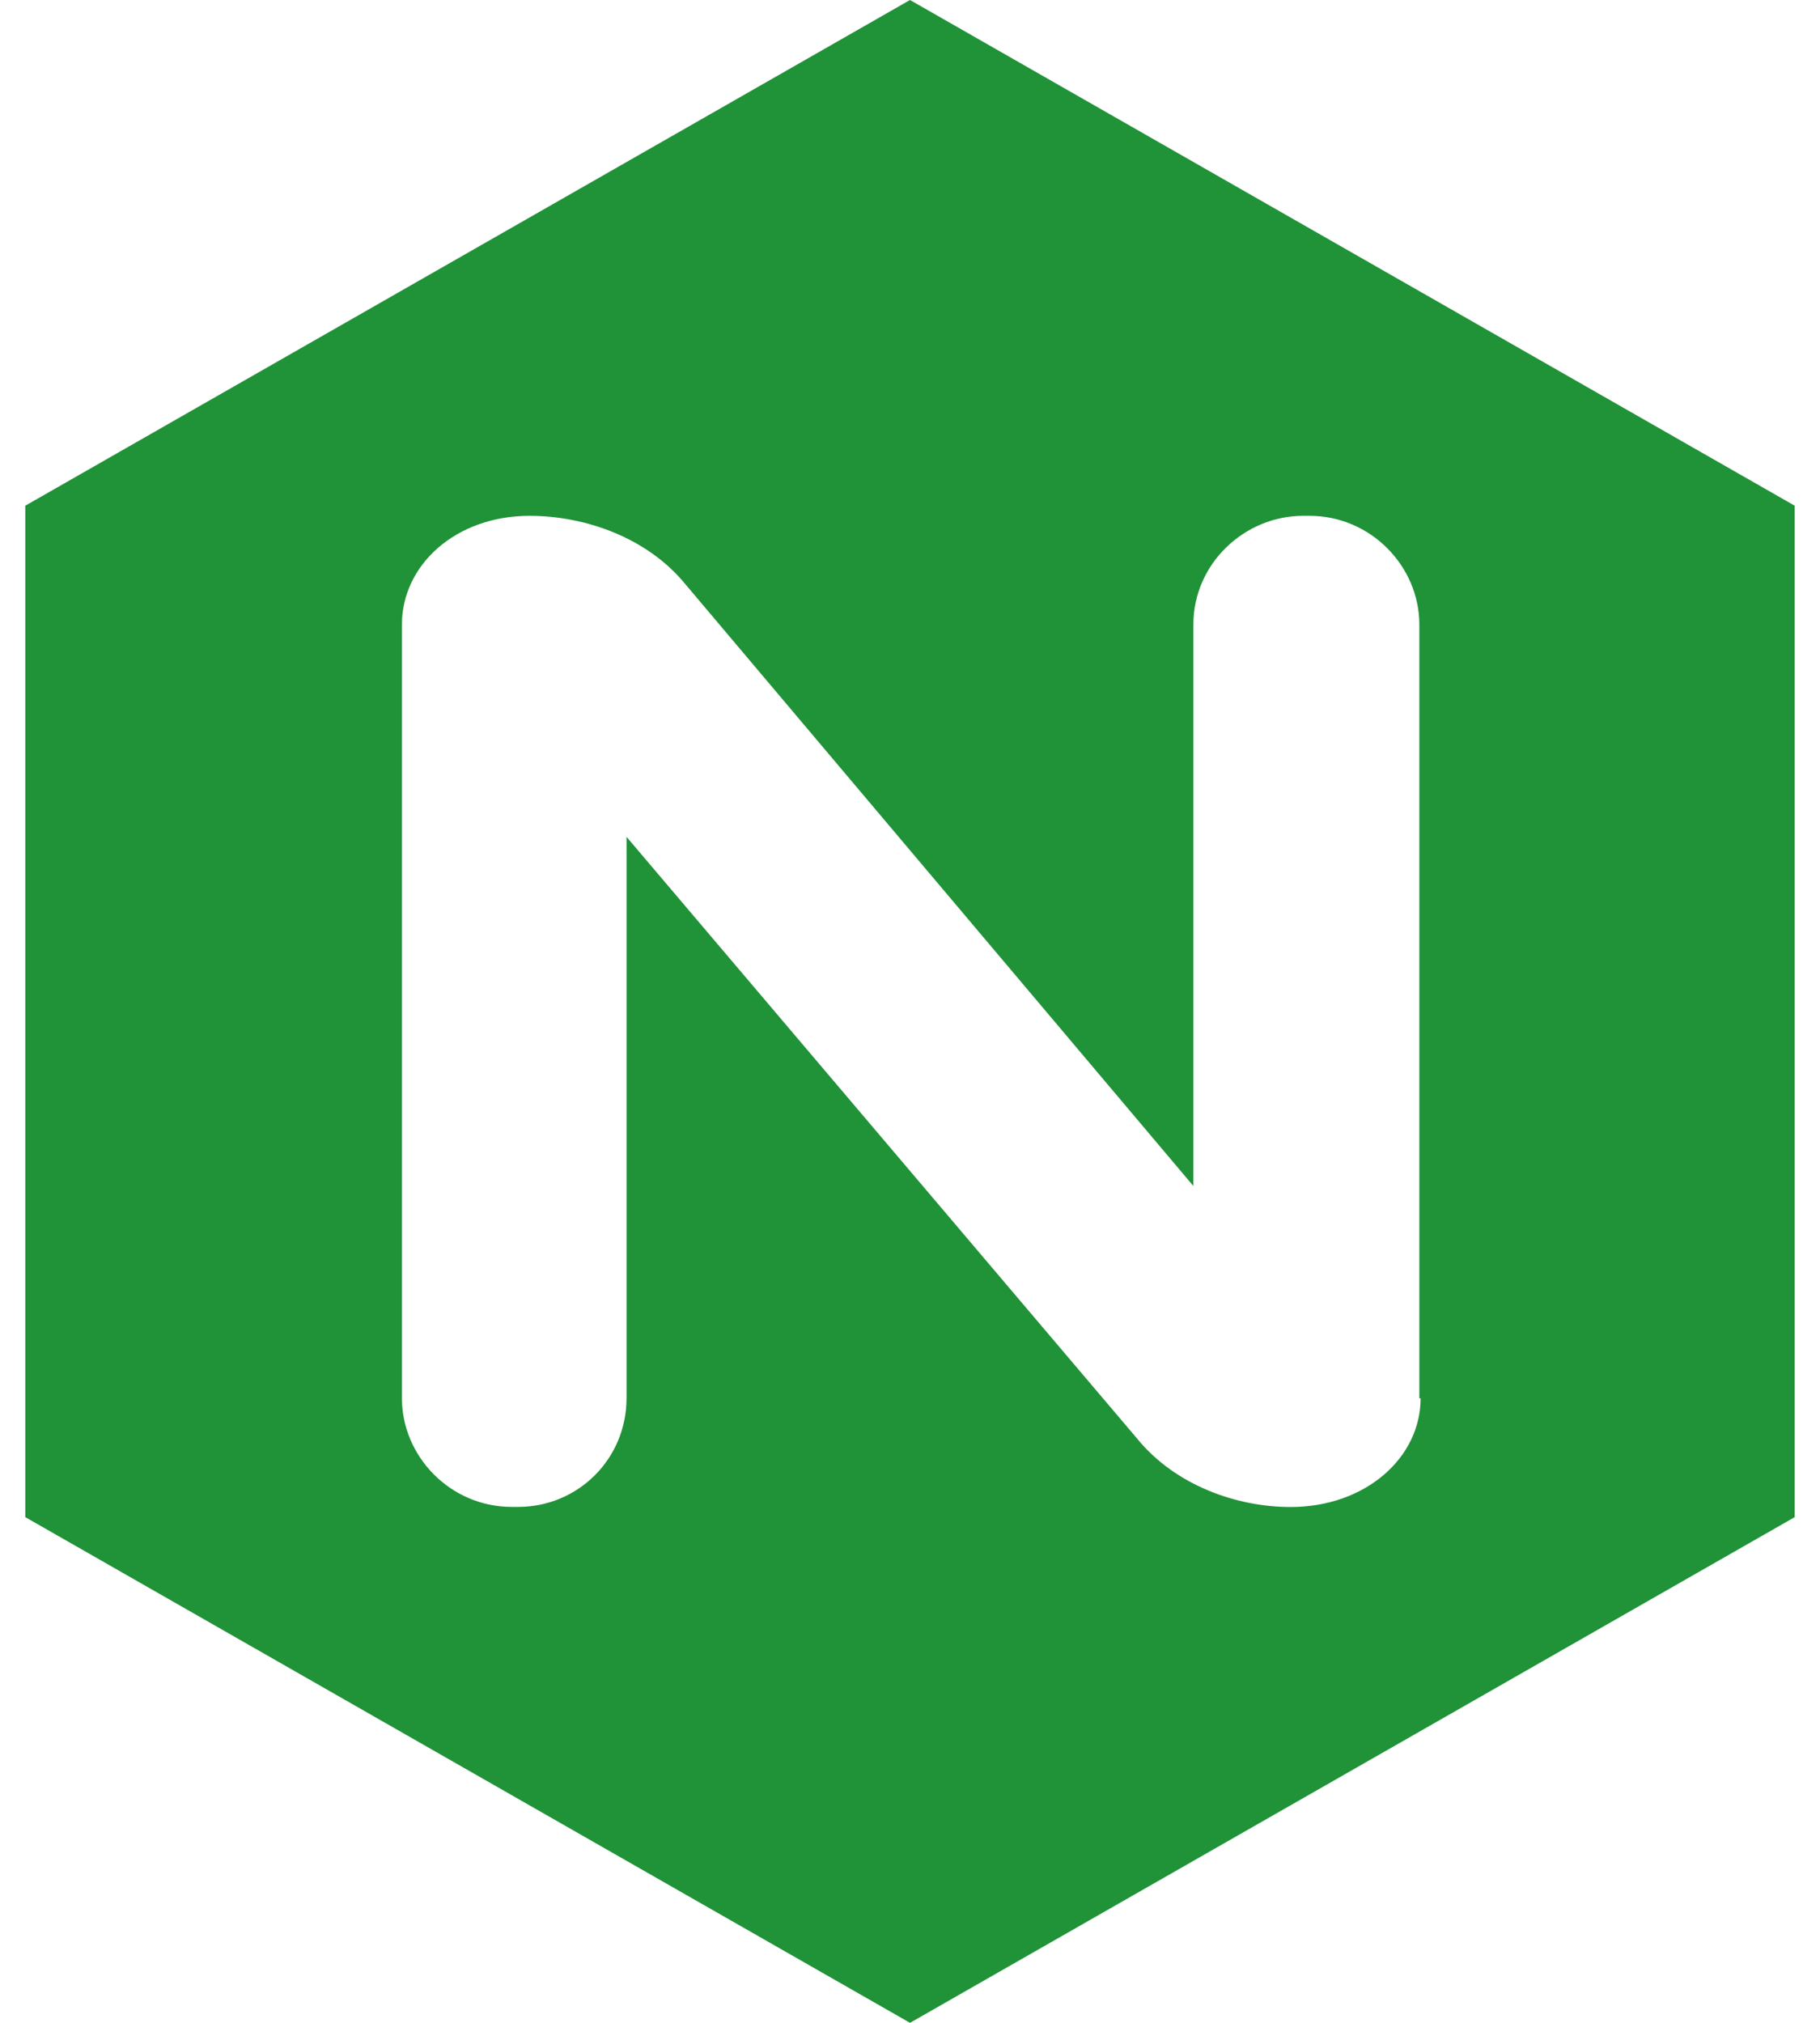 <svg width="36" height="40" viewBox="0 0 36 40" fill="none" xmlns="http://www.w3.org/2000/svg">
<path d="M35.5 30V10L18 0L0.5 10V30L18 40L35.5 30ZM12.393 27.648C12.393 28.85 11.433 29.798 10.248 29.798H10.122C8.908 29.798 7.95 28.798 7.95 27.648V12.35C7.95 11.175 9.01 10.2 10.475 10.2C11.563 10.2 12.798 10.625 13.555 11.55L23.605 23.452V12.35C23.605 11.148 24.615 10.2 25.777 10.2H25.903C27.115 10.2 28.075 11.2 28.075 12.35V27.65H28.1C28.1 28.825 27.012 29.8 25.527 29.8C24.465 29.8 23.252 29.375 22.495 28.45L12.393 16.548V27.648Z" fill="#209237"/>
</svg>
